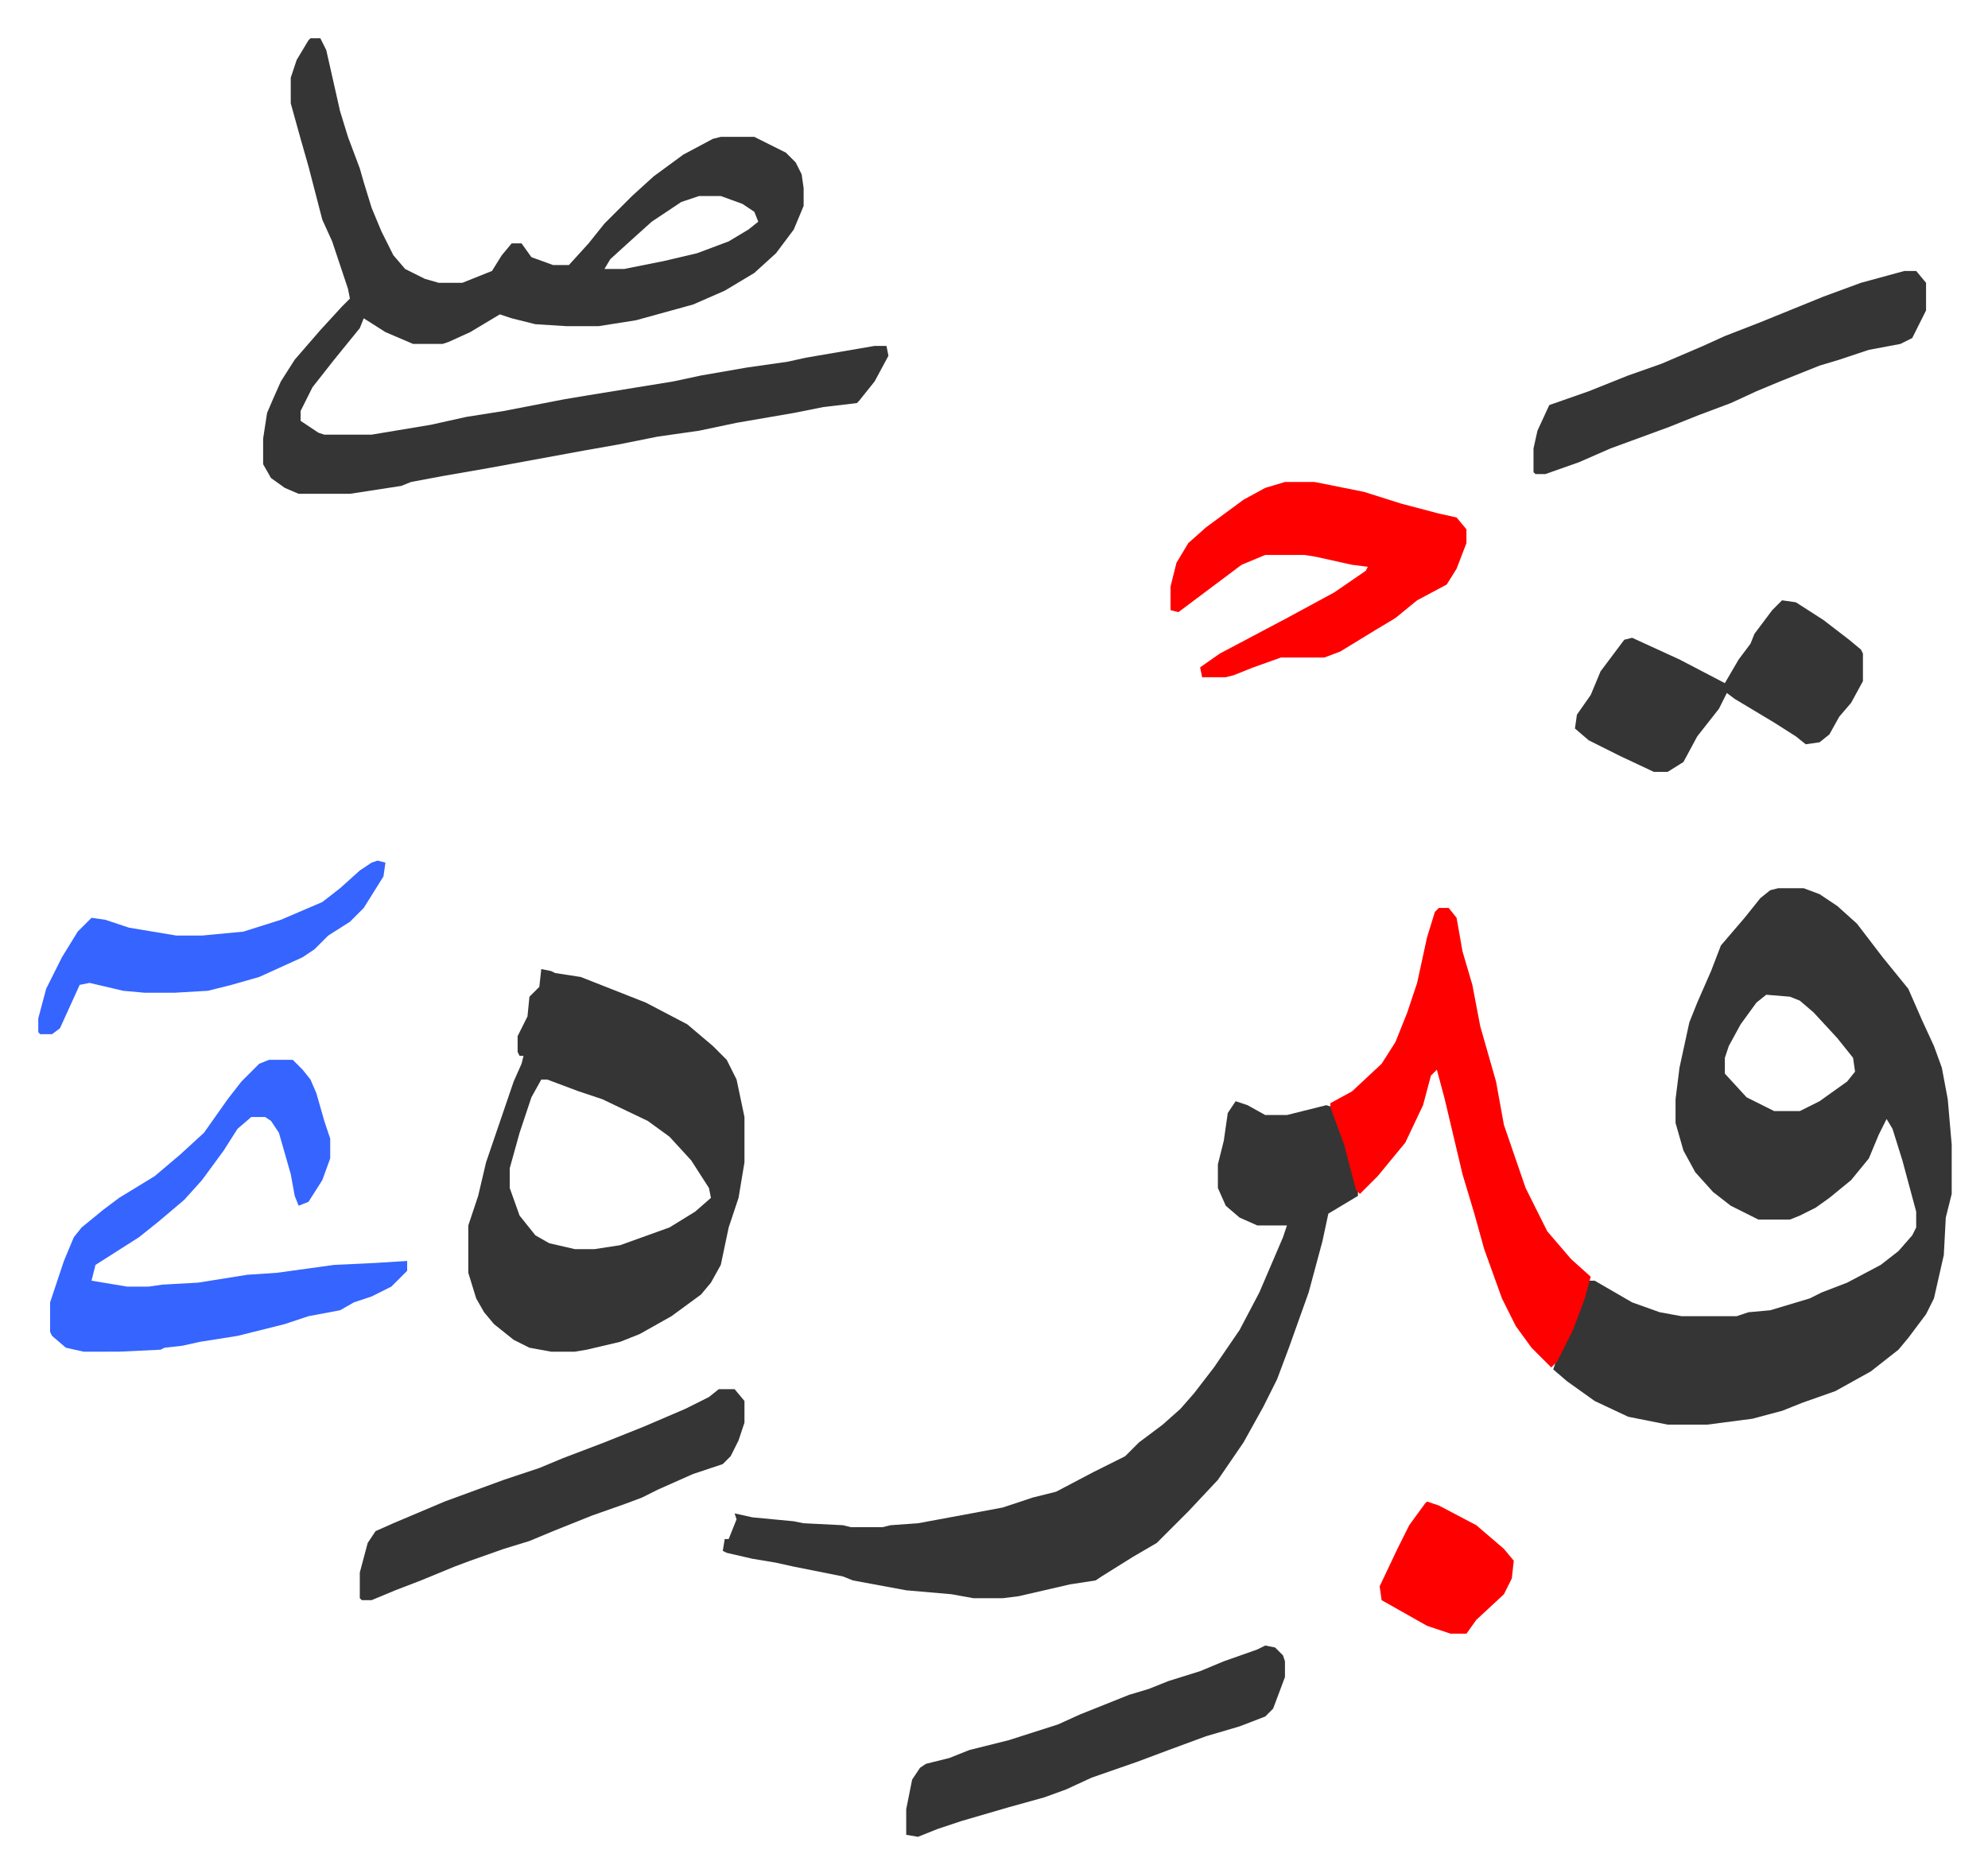 <svg xmlns="http://www.w3.org/2000/svg" viewBox="-19.4 255.6 1007.8 949.8">
    <path fill="#353535" id="rule_normal" d="M882 706h13l8 3 9 6 10 9 13 17 13 16 7 16 6 13 4 11 3 16 2 23v25l-3 12-1 19-5 22-4 8-9 12-5 6-14 11-18 10-17 6-10 4-15 4-23 3h-20l-20-4-17-8-14-10-7-6 2-6 8-16 8-23h3l19 11 14 5 11 2h28l6-2 11-1 20-6 6-3 13-5 17-9 9-7 7-8 2-4v-8l-7-26-5-16-3-5-4 8-5 12-9 11-11 9-7 5-8 4-5 2h-16l-14-7-9-7-9-10-6-11-4-14v-12l2-16 5-23 4-10 7-16 5-13 12-14 8-10 5-4zm-6 54-5 4-8 11-6 11-2 6v8l11 12 14 7h13l10-5 14-10 4-5-1-7-8-10-12-13-7-6-5-2zM138 275h5l3 6 7 31 4 13 6 16 2 7 4 13 5 12 6 12 6 7 10 5 7 2h12l15-6 5-8 5-6h5l5 7 11 4h8l10-11 8-10 9-9 5-5 11-10 15-11 15-8 4-1h17l16 8 5 5 3 6 1 7v9l-5 12-9 12-11 10-15 9-16 7-29 8-19 3h-16l-16-1-12-3-6-2-15 9-11 5-3 1h-15l-14-6-11-7-2 5-13 16-11 14-6 12v5l9 6 3 1h24l30-5 18-4 19-3 31-6 12-2 43-7 14-3 23-4 21-3 9-2 35-6h6l1 5-7 13-8 10-1 1-17 2-15 3-29 5-19 4-21 3-20 4-17 3-49 9-23 4-16 3-5 2-26 4h-26l-7-3-7-5-4-7v-13l2-13 3-7 4-9 7-11 13-15 11-12 4-4-1-5-8-24-5-11-7-27-4-14-5-18v-13l3-9 6-10zm197 80-9 3-15 10-10 9-11 10-3 5h10l20-4 17-4 16-6 10-6 5-4-2-5-6-4-11-4zm272 459 6 2 9 5h11l20-5 3 1 7 19 6 23v3l-15 9-3 14-7 26-10 28-6 16-7 14-10 18-13 19-15 16-16 16-12 7-16 10-3 2-13 2-26 6-8 1h-15l-11-2-23-2-27-5-5-2-25-5-9-2-12-2-13-3-2-1 1-6h2l2-5 2-5-1-3 9 2 21 2 5 1 20 1 4 1h16l4-1 14-1 27-5 16-3 15-5 12-3 19-10 16-8 7-7 12-9 9-8 7-8 10-13 13-19 10-19 12-28 2-6h-15l-9-4-7-6-4-9v-12l3-12 2-14zm-352-67 5 1 2 1 13 2 33 13 21 11 13 11 7 7 5 10 4 19v23l-3 18-5 15-4 19-5 9-5 6-15 11-16 9-10 4-17 4-6 1h-12l-11-2-8-4-10-8-5-6-4-7-4-13v-24l5-15 4-17 14-41 4-9 1-4h-2l-1-2v-8l5-10 1-10 5-5zm0 56-5 9-6 18-5 18v10l5 14 8 10 7 4 13 3h10l13-2 25-9 13-8 8-7-1-5-9-14-11-12-11-8-23-11-12-4-16-6z"/>
    <path fill="#ff0000" id="rule_qalqalah" d="M710 716h5l4 5 3 17 5 17 4 21 4 14 4 14 4 22 11 32 11 22 12 14 10 9-3 11-6 16-8 16-3 3-10-10-8-11-7-14-9-25-5-18-6-20-9-38-4-15-3 3-4 15-9 19-14 17-9 9-2-2-6-23-7-19v-2l11-6 15-14 7-11 6-15 5-15 5-23 4-13z"/>
    <path fill="#3564ff" id="rule_madd_obligatory_4_5_vowels" d="M117 793h12l5 5 4 5 3 7 4 14 3 9v10l-4 11-7 11-5 2-2-5-2-11-6-21-4-6-3-2h-7l-7 6-7 11-11 15-9 10-13 11-10 8-22 14-2 8 18 3h11l7-1 18-1 25-4 15-1 29-4 21-1 16-1v5l-8 8-10 5-9 3-7 4-16 3-12 4-12 3-12 3-19 3-9 2-9 1-2 1-21 1H23l-9-2-7-6-1-2v-15l7-21 5-12 4-5 11-9 8-6 18-11 13-11 12-11 12-17 7-9 9-9z"/>
    <path fill="#ff0000" id="rule_qalqalah" d="M632 500h15l25 5 19 6 19 5 9 2 5 6v7l-5 13-5 8-15 8-11 9-10 6-18 11-8 3h-22l-14 5-10 4-4 1h-12l-1-5 10-7 34-18 24-13 16-11 1-2-8-1-18-4-6-1h-20l-12 5-16 12-16 12-4-1v-12l3-12 6-10 9-8 19-14 11-6z"/>
    <path fill="#353535" id="rule_normal" d="M345 960h8l5 6v11l-3 9-4 8-4 4-15 5-18 8-8 4-8 3-17 6-20 8-12 5-13 4-17 6-8 3-17 7-13 5-12 5h-5l-1-1v-13l4-15 4-6 9-4 26-11 30-11 18-6 12-5 21-8 20-8 21-9 12-6zm601-567h6l5 6v14l-7 14-6 3-16 3-15 5-10 3-20 8-12 5-13 6-16 6-15 6-30 11-16 7-17 6h-5l-1-1v-12l2-9 6-13 20-7 20-8 17-6 21-9 11-5 18-7 32-13 19-7zm-62 167 7 1 14 9 13 10 6 5 1 2v14l-6 11-6 7-5 9-5 4-7 1-5-4-11-7-20-12-4-3-4 8-11 14-7 13-8 5h-7l-17-8-16-8-7-6 1-7 7-10 5-12 12-16 4-1 24 11 23 12 7-12 6-8 2-5 9-12zm-262 530 5 1 4 4 1 3v8l-6 16-4 4-13 5-17 5-19 7-16 6-23 8-13 6-11 4-18 5-24 7-12 4-10 4-6-1v-13l3-15 4-6 3-2 12-3 10-4 20-5 25-8 11-5 25-10 10-3 10-4 16-5 12-5 17-6z"/>
    <path fill="#3564ff" id="rule_madd_obligatory_4_5_vowels" d="m172 692 4 1-1 7-10 16-7 7-11 7-7 7-6 4-22 10-14 4-12 3-17 1H54l-11-1-17-4-5 1-5 11-5 11-4 3H1l-1-1v-7l4-15 8-16 8-13 7-7 7 1 12 4 24 4h13l21-2 19-6 21-9 9-7 10-9 6-4z"/>
    <path fill="#ff0000" id="rule_qalqalah" d="m704 1017 6 2 19 10 14 12 5 6-1 9-4 8-14 13-5 7h-8l-12-4-23-13-1-7 9-19 6-12 8-11z"/>
</svg>
